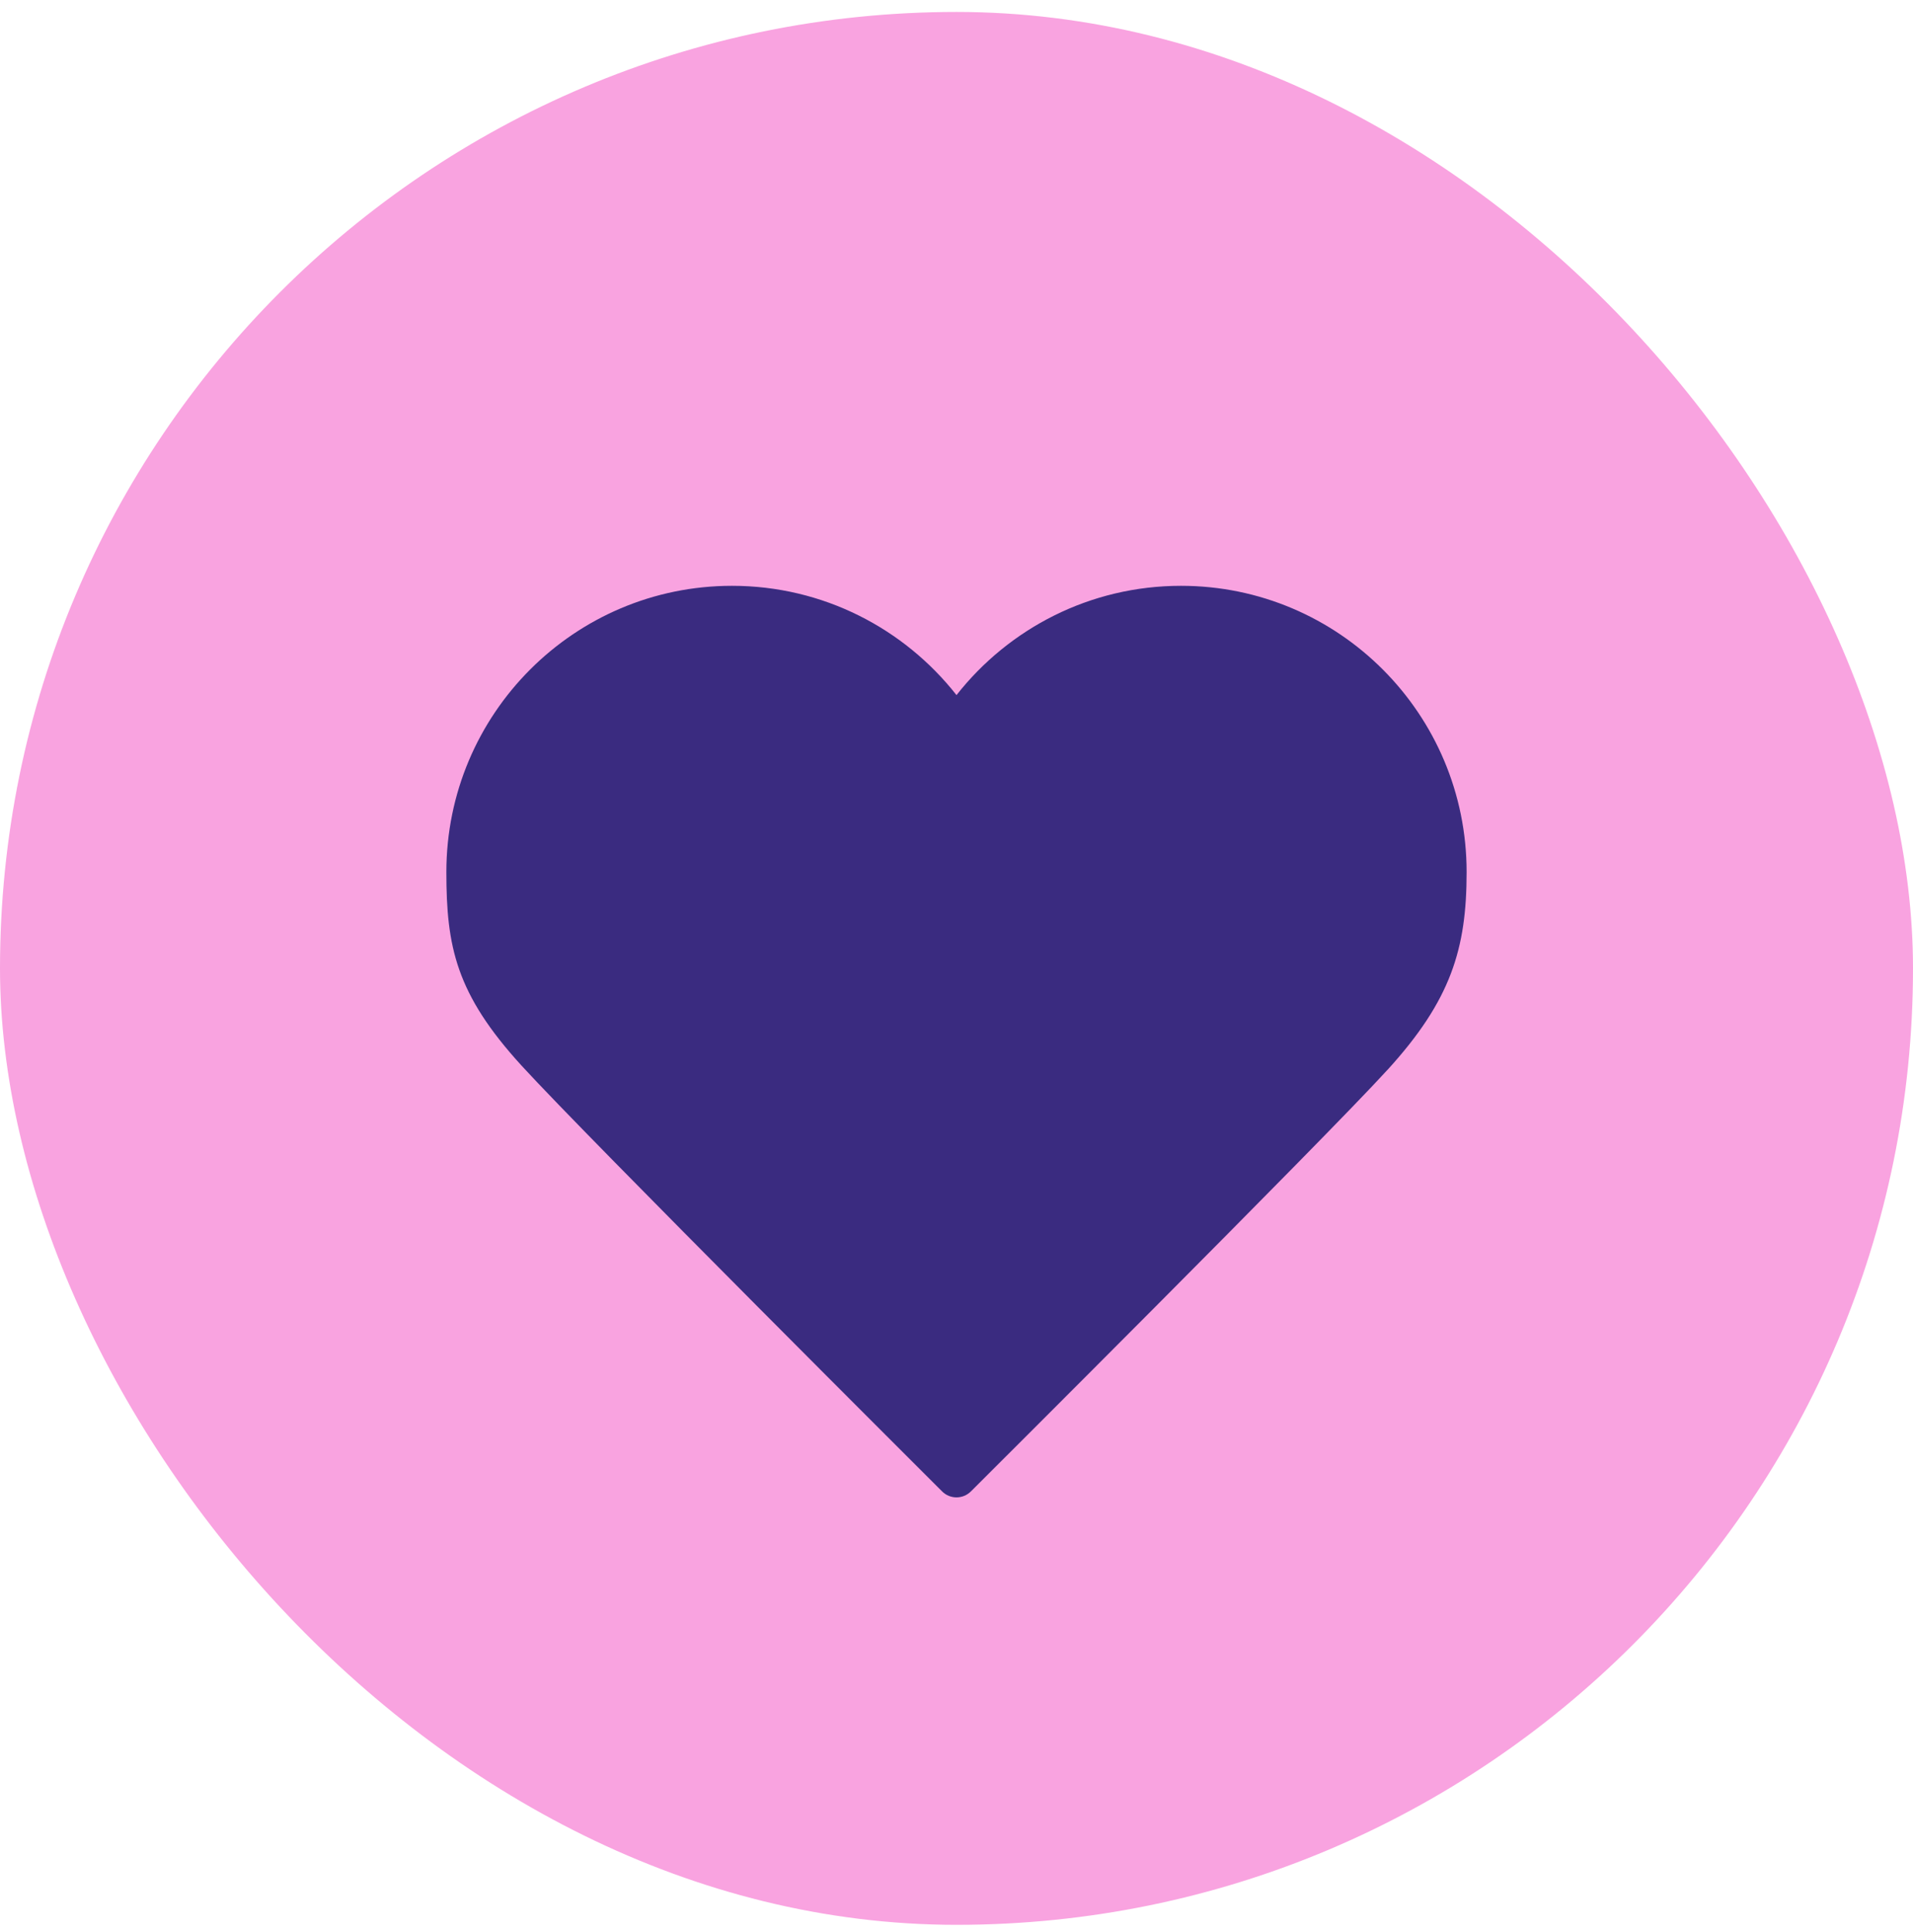<?xml version="1.0" encoding="UTF-8"?>
<svg xmlns="http://www.w3.org/2000/svg" width="100" height="101" viewBox="0 0 100 101" fill="none">
  <rect y="0.625" width="100" height="100" rx="50" fill="#F9A3E0"></rect>
  <path d="M72.536 55.923C75.848 52.287 76.666 49.597 76.666 45.59C76.666 37.325 69.981 30.625 61.736 30.625C56.975 30.625 52.734 32.859 50 36.338C47.266 32.859 43.025 30.625 38.264 30.625C30.018 30.625 23.333 37.325 23.333 45.59C23.333 49.491 23.837 51.957 27.262 55.706C30.686 59.456 49.242 77.962 49.242 77.962C49.659 78.385 50.34 78.385 50.758 77.962C50.758 77.962 69.224 59.558 72.535 55.922L72.536 55.923Z" fill="#3A2B80"></path>
</svg>
